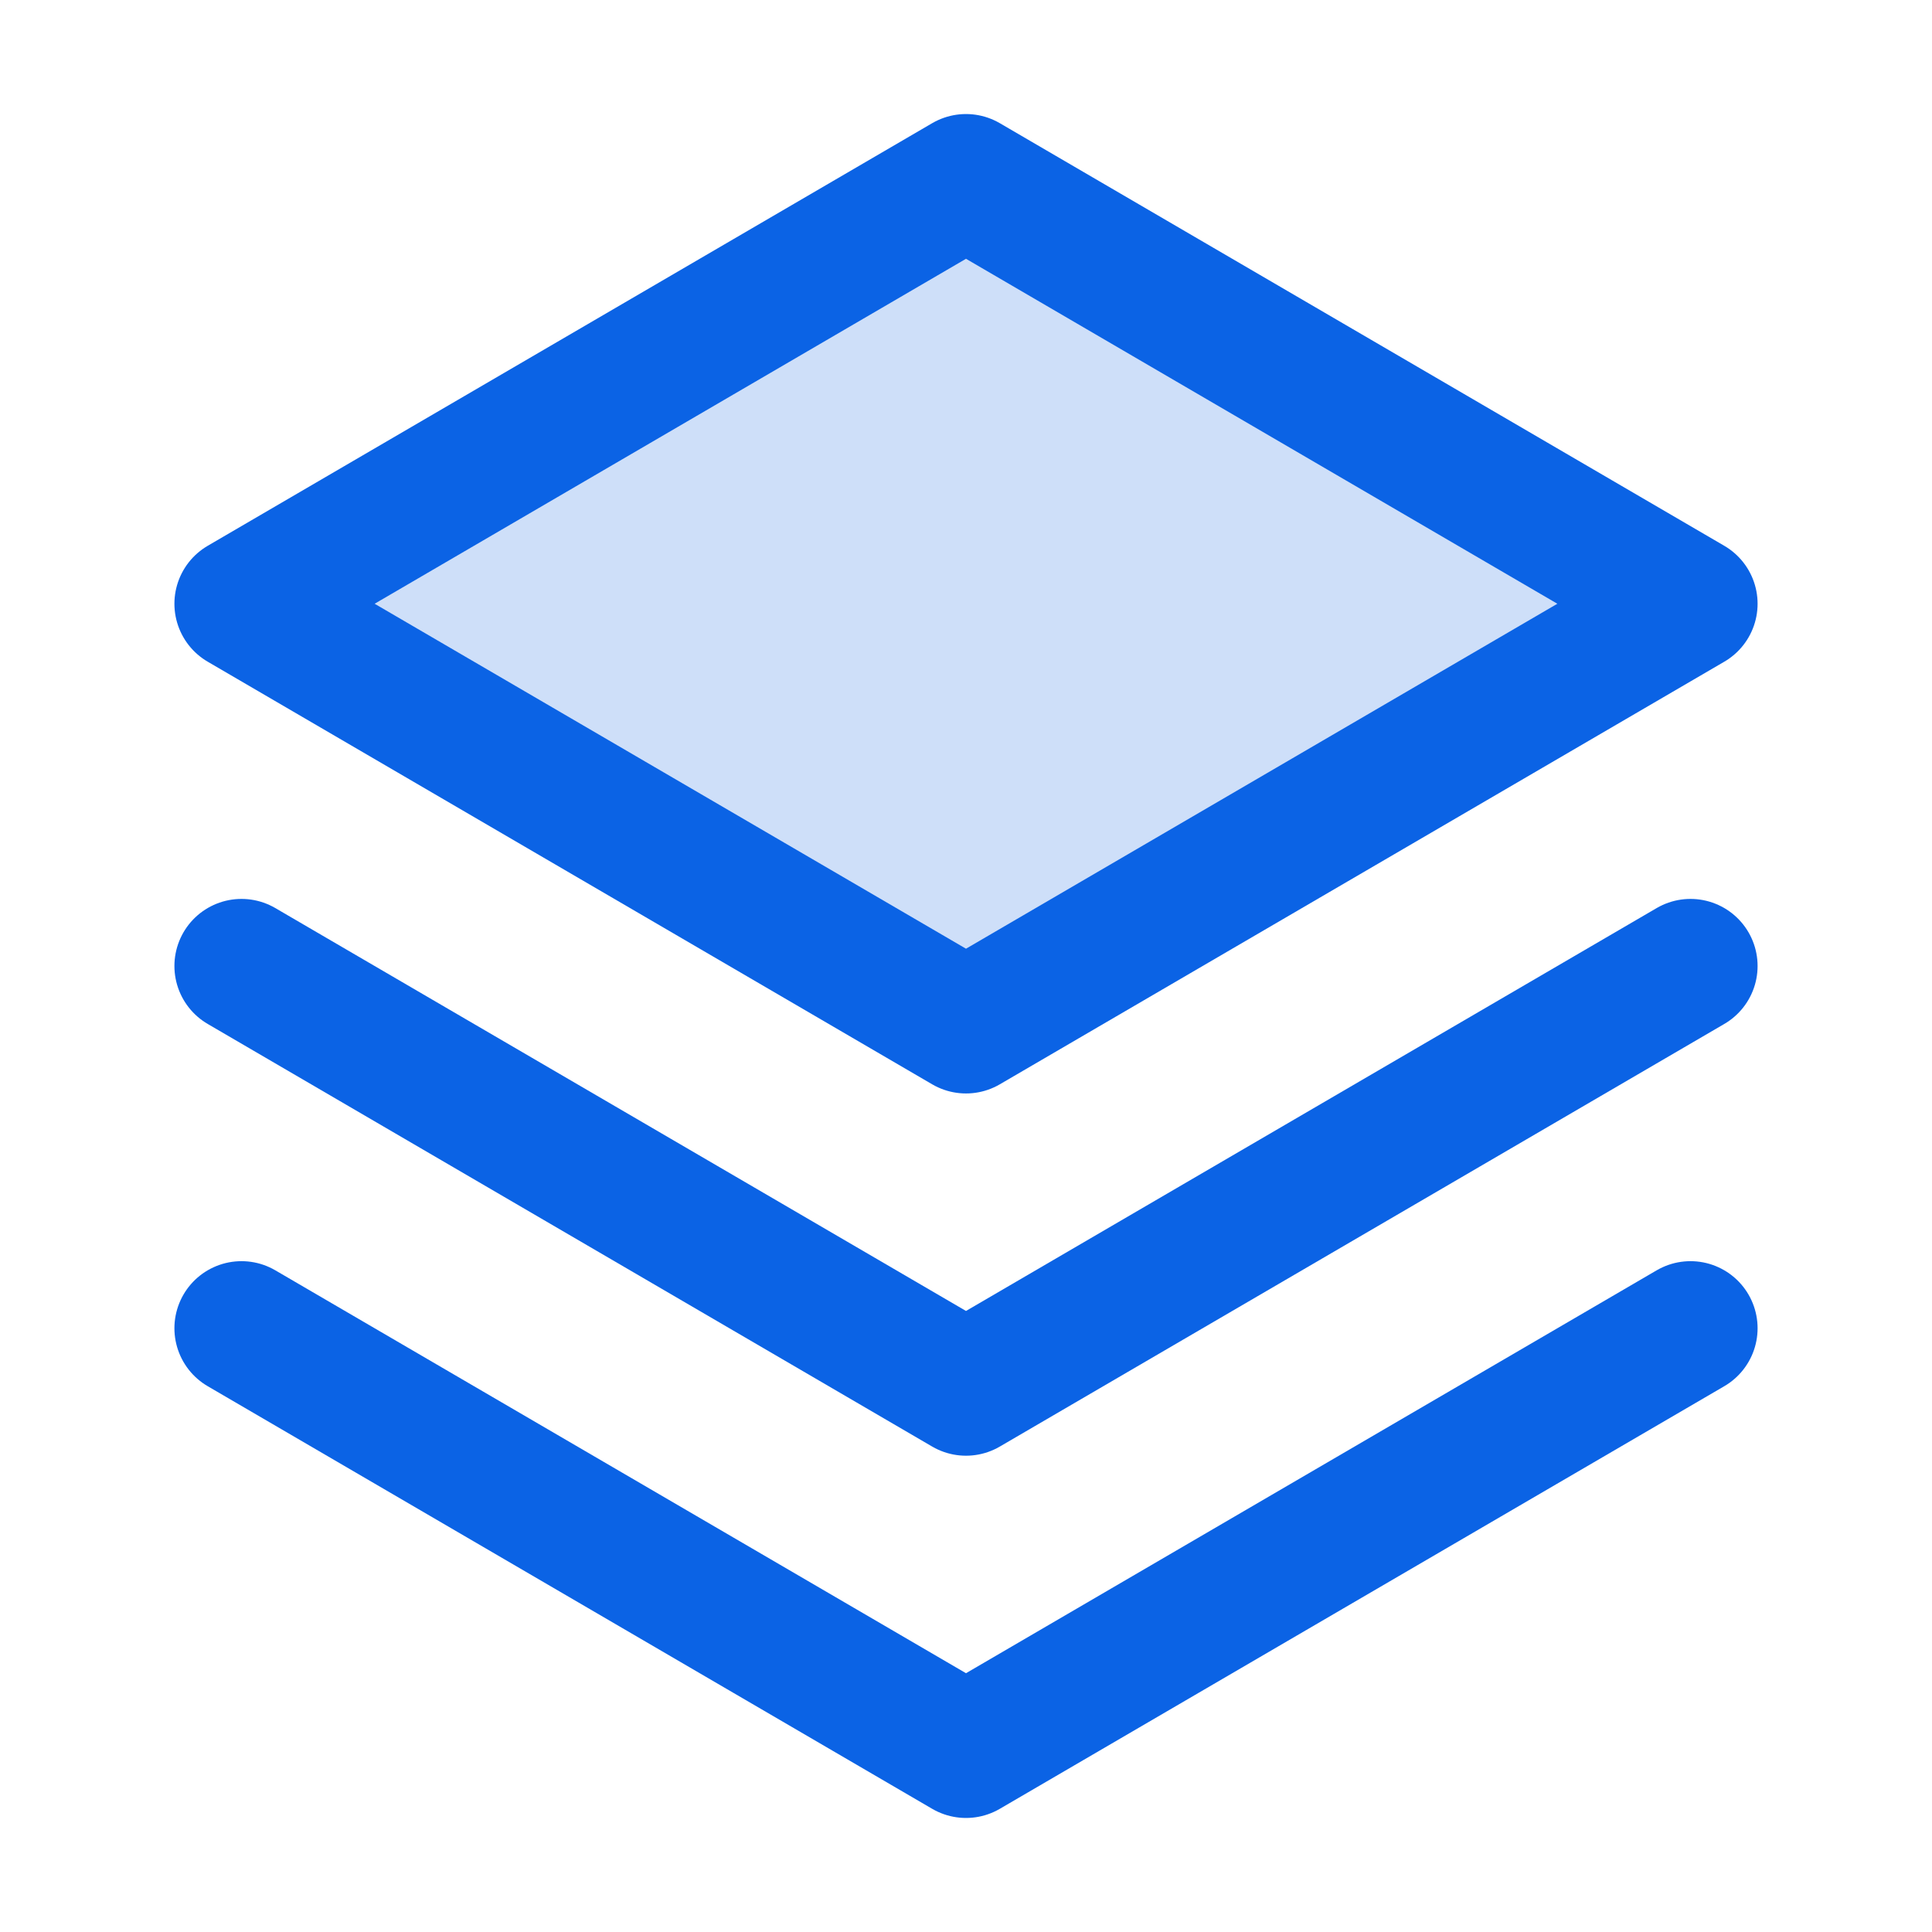 <?xml version="1.0" encoding="utf-8"?>
<svg xmlns="http://www.w3.org/2000/svg" width="36" height="36" viewBox="0 0 36 36" fill="none">
<path opacity="0.2" d="M4.5 11.25L18 19.125L31.5 11.25L18 3.375L4.5 11.25Z" fill="#0B63E5"/>
<path d="M4.5 24.75L18 32.625L31.5 24.75" stroke="#0B63E5" stroke-width="2.5" stroke-linecap="round" stroke-linejoin="round"/>
<path d="M4.5 18L18 25.875L31.5 18" stroke="#0B63E5" stroke-width="2.5" stroke-linecap="round" stroke-linejoin="round"/>
<path d="M4.5 11.25L18 19.125L31.5 11.25L18 3.375L4.5 11.25Z" stroke="#0B63E5" stroke-width="2.5" stroke-linecap="round" stroke-linejoin="round"/>
</svg>